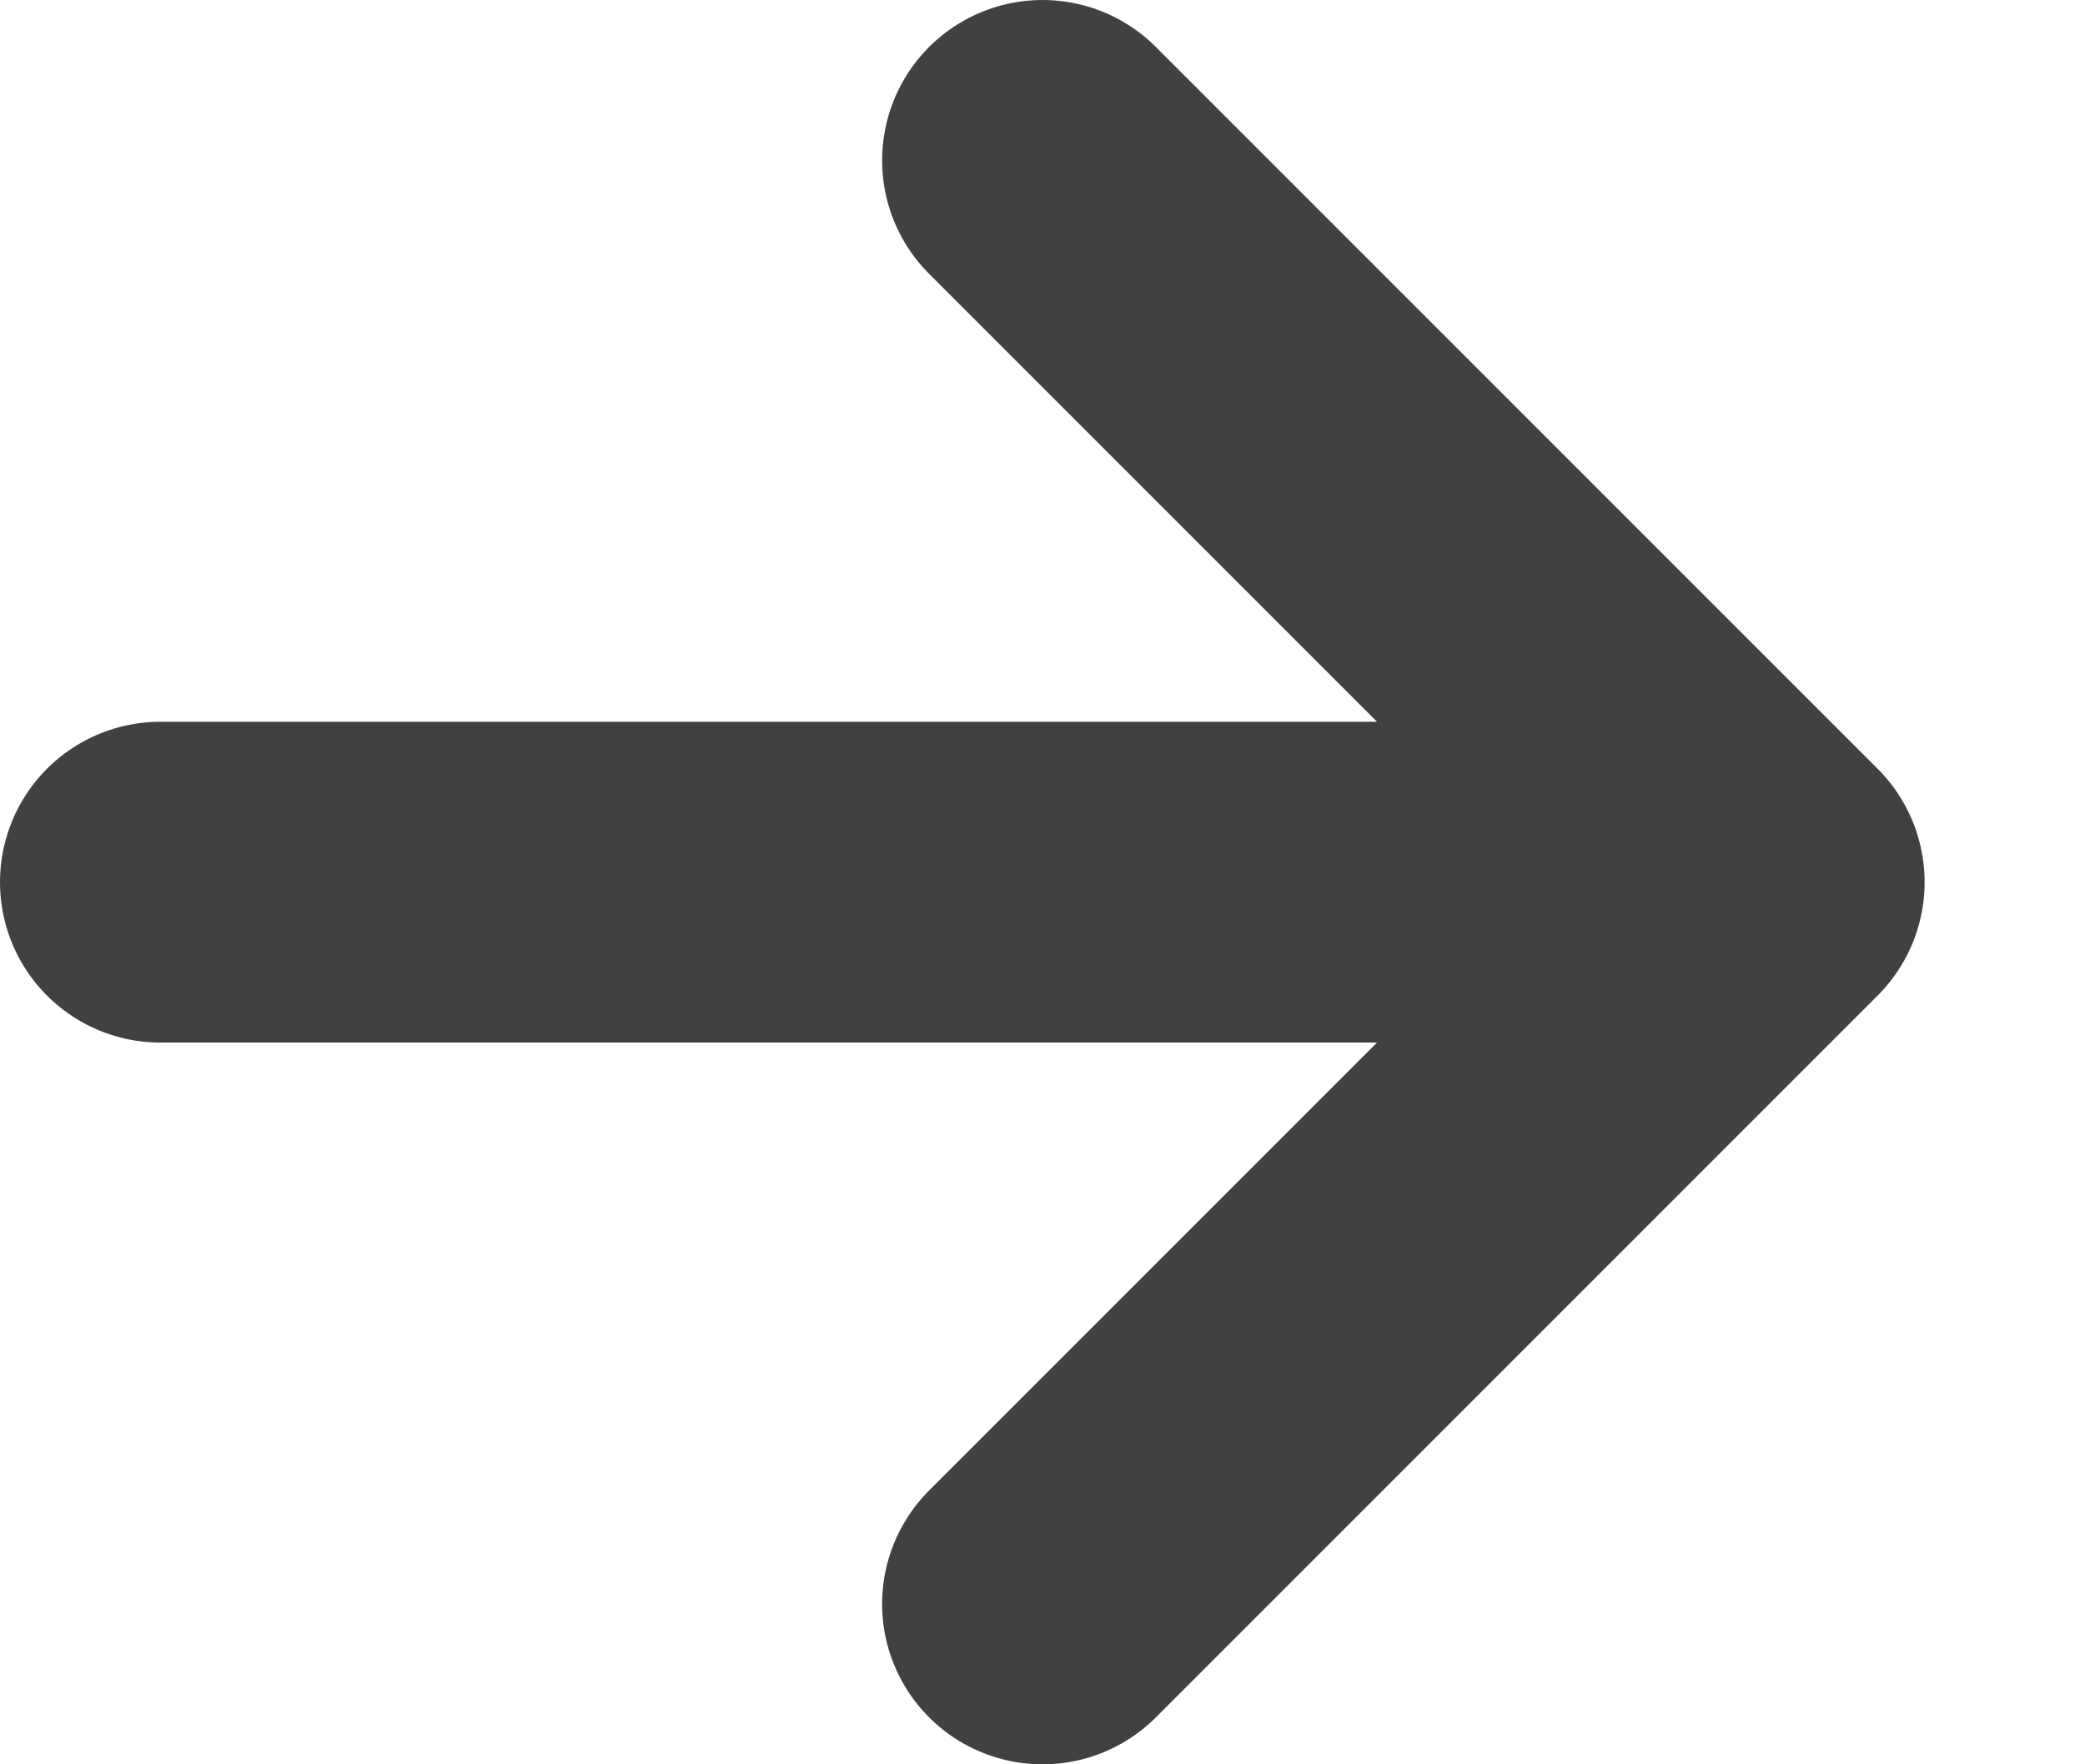 <svg width="13" height="11" viewBox="0 0 13 11" fill="none" xmlns="http://www.w3.org/2000/svg">
<path d="M6.5 1L11 5.5M11 5.5L6.5 10M11 5.5H1" stroke="#414141" stroke-width="2" stroke-linecap="round"/>
</svg>
